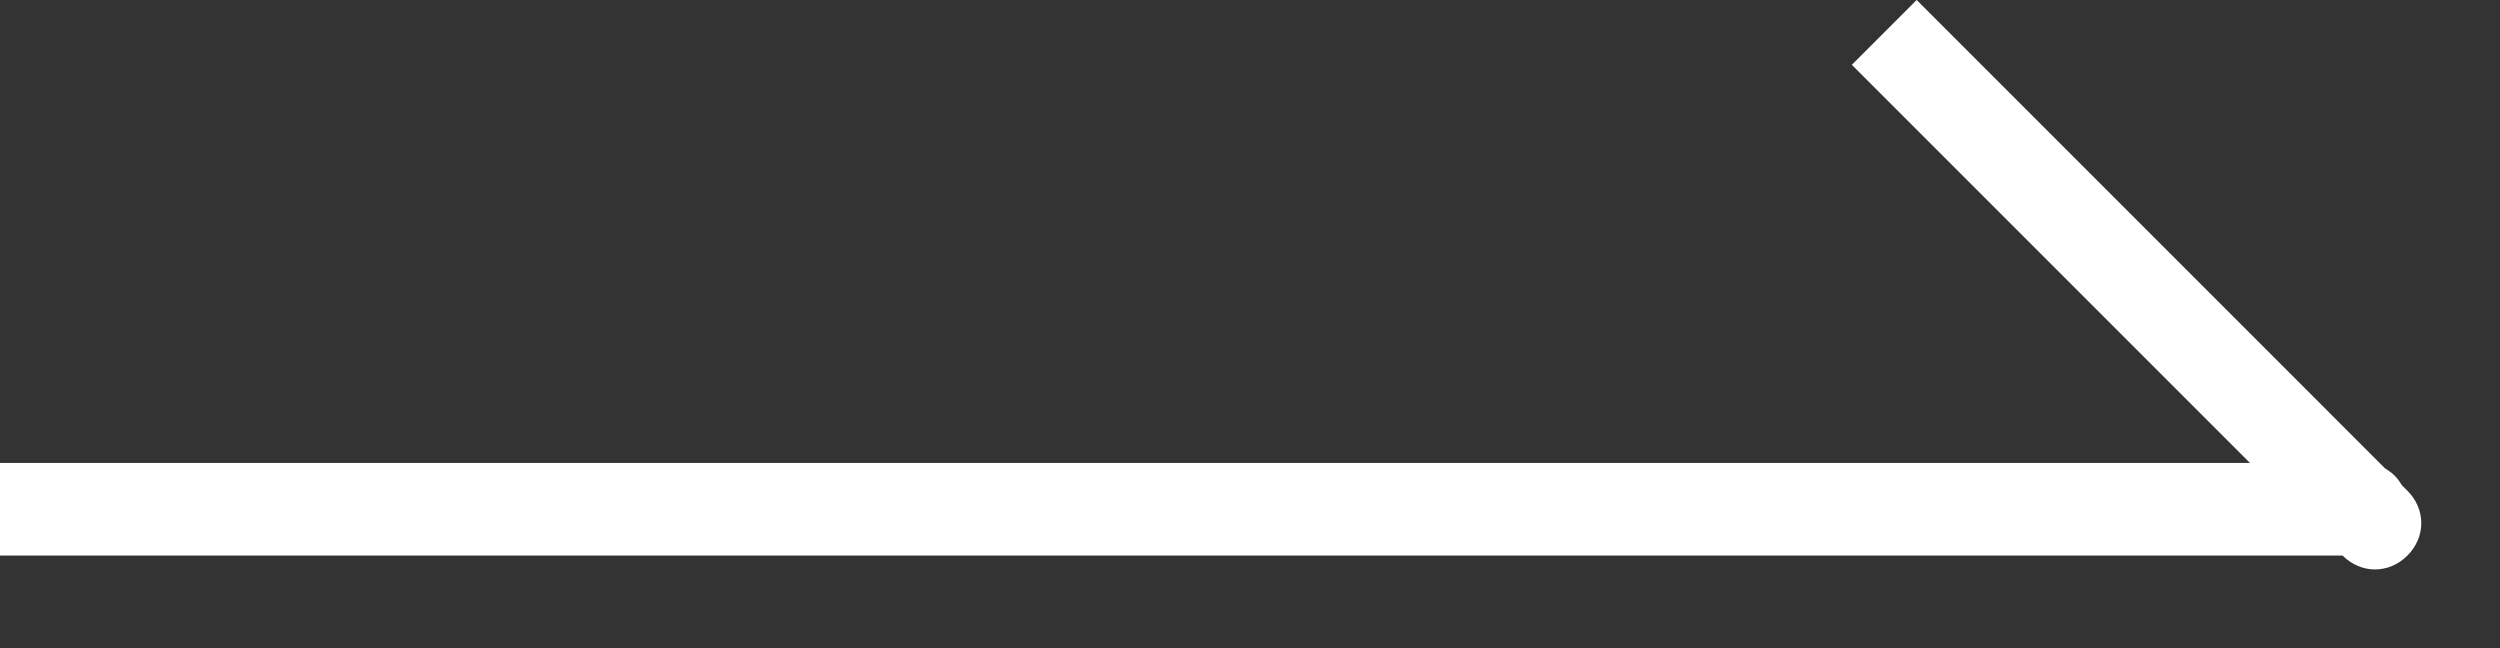 <?xml version="1.0" encoding="utf-8"?>
<!-- Generator: Adobe Illustrator 26.0.0, SVG Export Plug-In . SVG Version: 6.00 Build 0)  -->
<svg version="1.1" id="图层_1" xmlns="http://www.w3.org/2000/svg" xmlns:xlink="http://www.w3.org/1999/xlink" x="0px" y="0px"
	 viewBox="0 0 27 7" style="enable-background:new 0 0 27 7;" xml:space="preserve">
<rect x="0" y="0" width="27" height="7" fill="#333333" stroke="none"/>
<style type="text/css">
	.st0{fill:#FFFFFF;}
</style>
<path class="st0" d="M0,6h25.5C25.8,6,26,5.8,26,5.5S25.8,5,25.5,5H0V6z"/>
<path class="st0" d="M20,0.7L20.7,0L26,5.3c0.2,0.2,0.2,0.5,0,0.7s-0.5,0.2-0.7,0L20,0.7z"/>
</svg>
